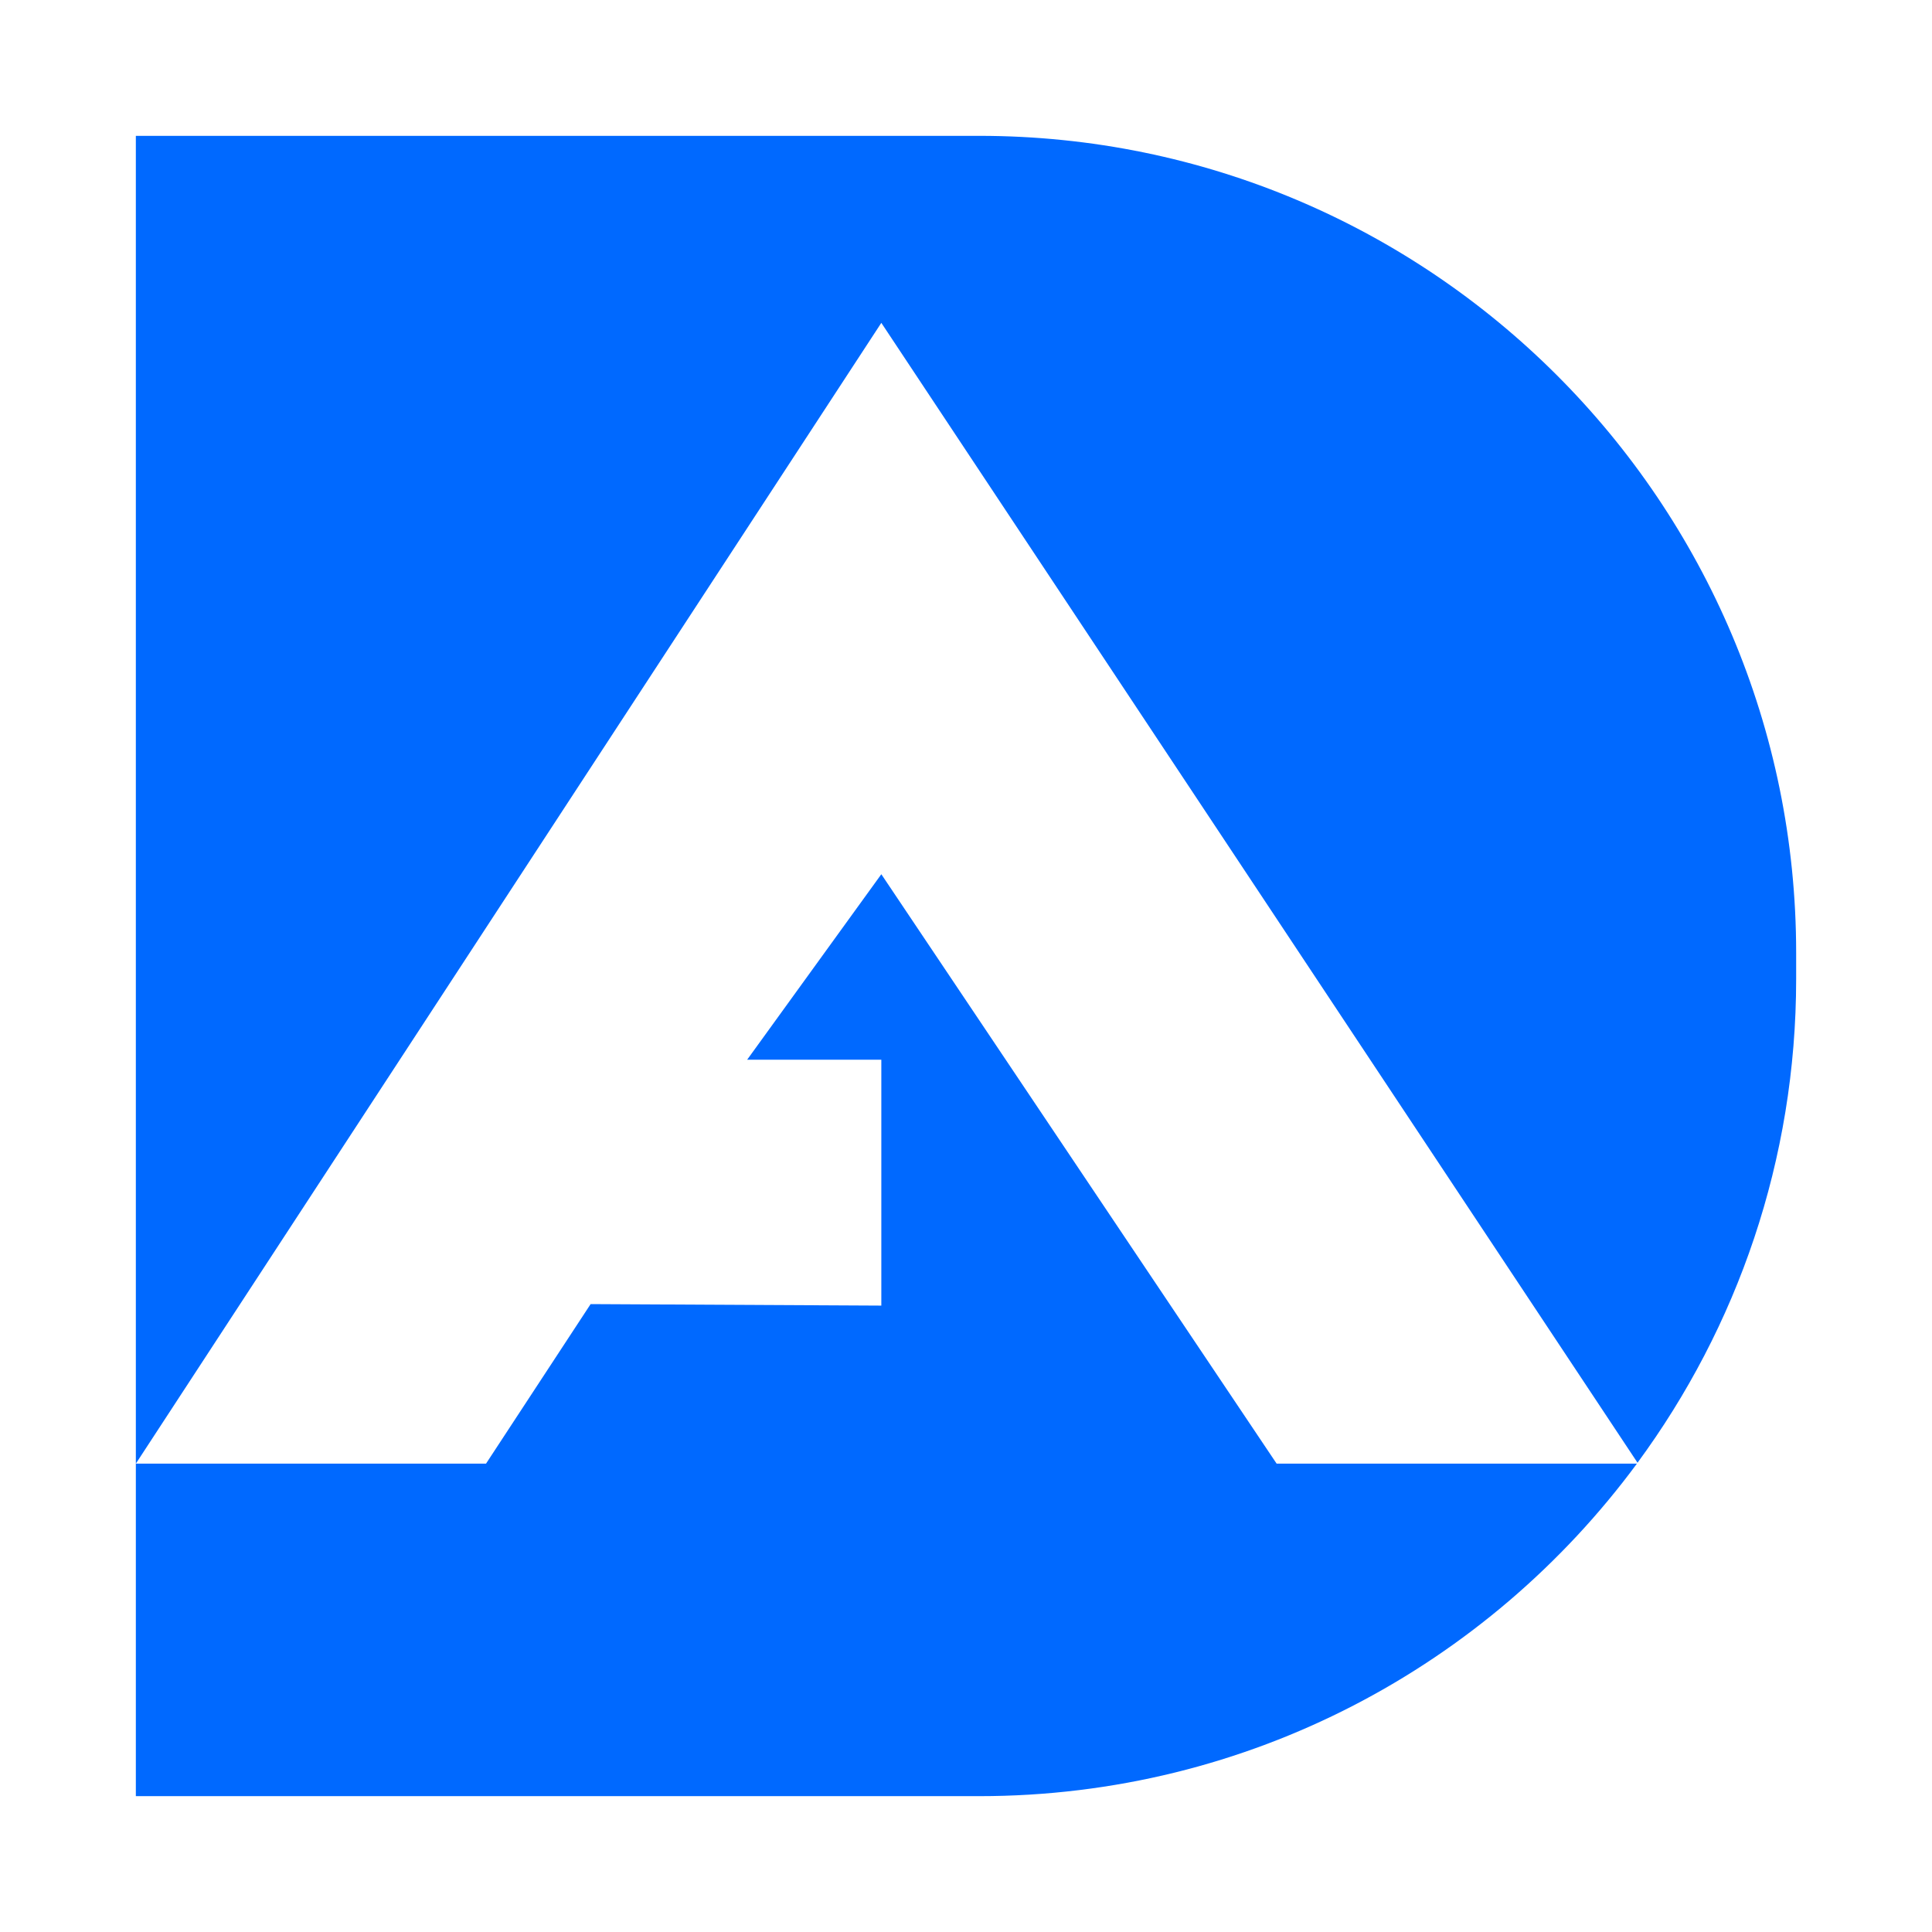 <svg version="1.1" xmlns="http://www.w3.org/2000/svg" xmlns:xlink="http://www.w3.org/1999/xlink" x="0px" y="0px" width="128px"
	 height="128px" viewBox="0 0 128 128" style="enable-background:new 0 0 128 128;" xml:space="preserve">
<style type="text/css">
	.st0{opacity:0;}
	.st1{fill:#0069FF;}
	@media (prefers-color-scheme: dark) {
	.st1{fill:#FFFFFF;}
	}
</style>
<defs>
</defs>
<rect class="st0" width="128" height="128"/>
<g>
	<path class="st1" d="M64.87,9H9v87.97l49.39-75.58l50.1,75.52c6.6-8.97,10.51-20.05,10.51-32.05v-1.73C119,33.24,94.76,9,64.87,9z"
		/>
	<path class="st1" d="M64.87,119c17.88,0,33.72-8.67,43.58-22.03H84.58L58.39,57.92l-8.89,12.29l8.89,0v16.29l-19.26-0.1L32.2,96.97
		H9V119H64.87z"/>
</g>
</svg>
